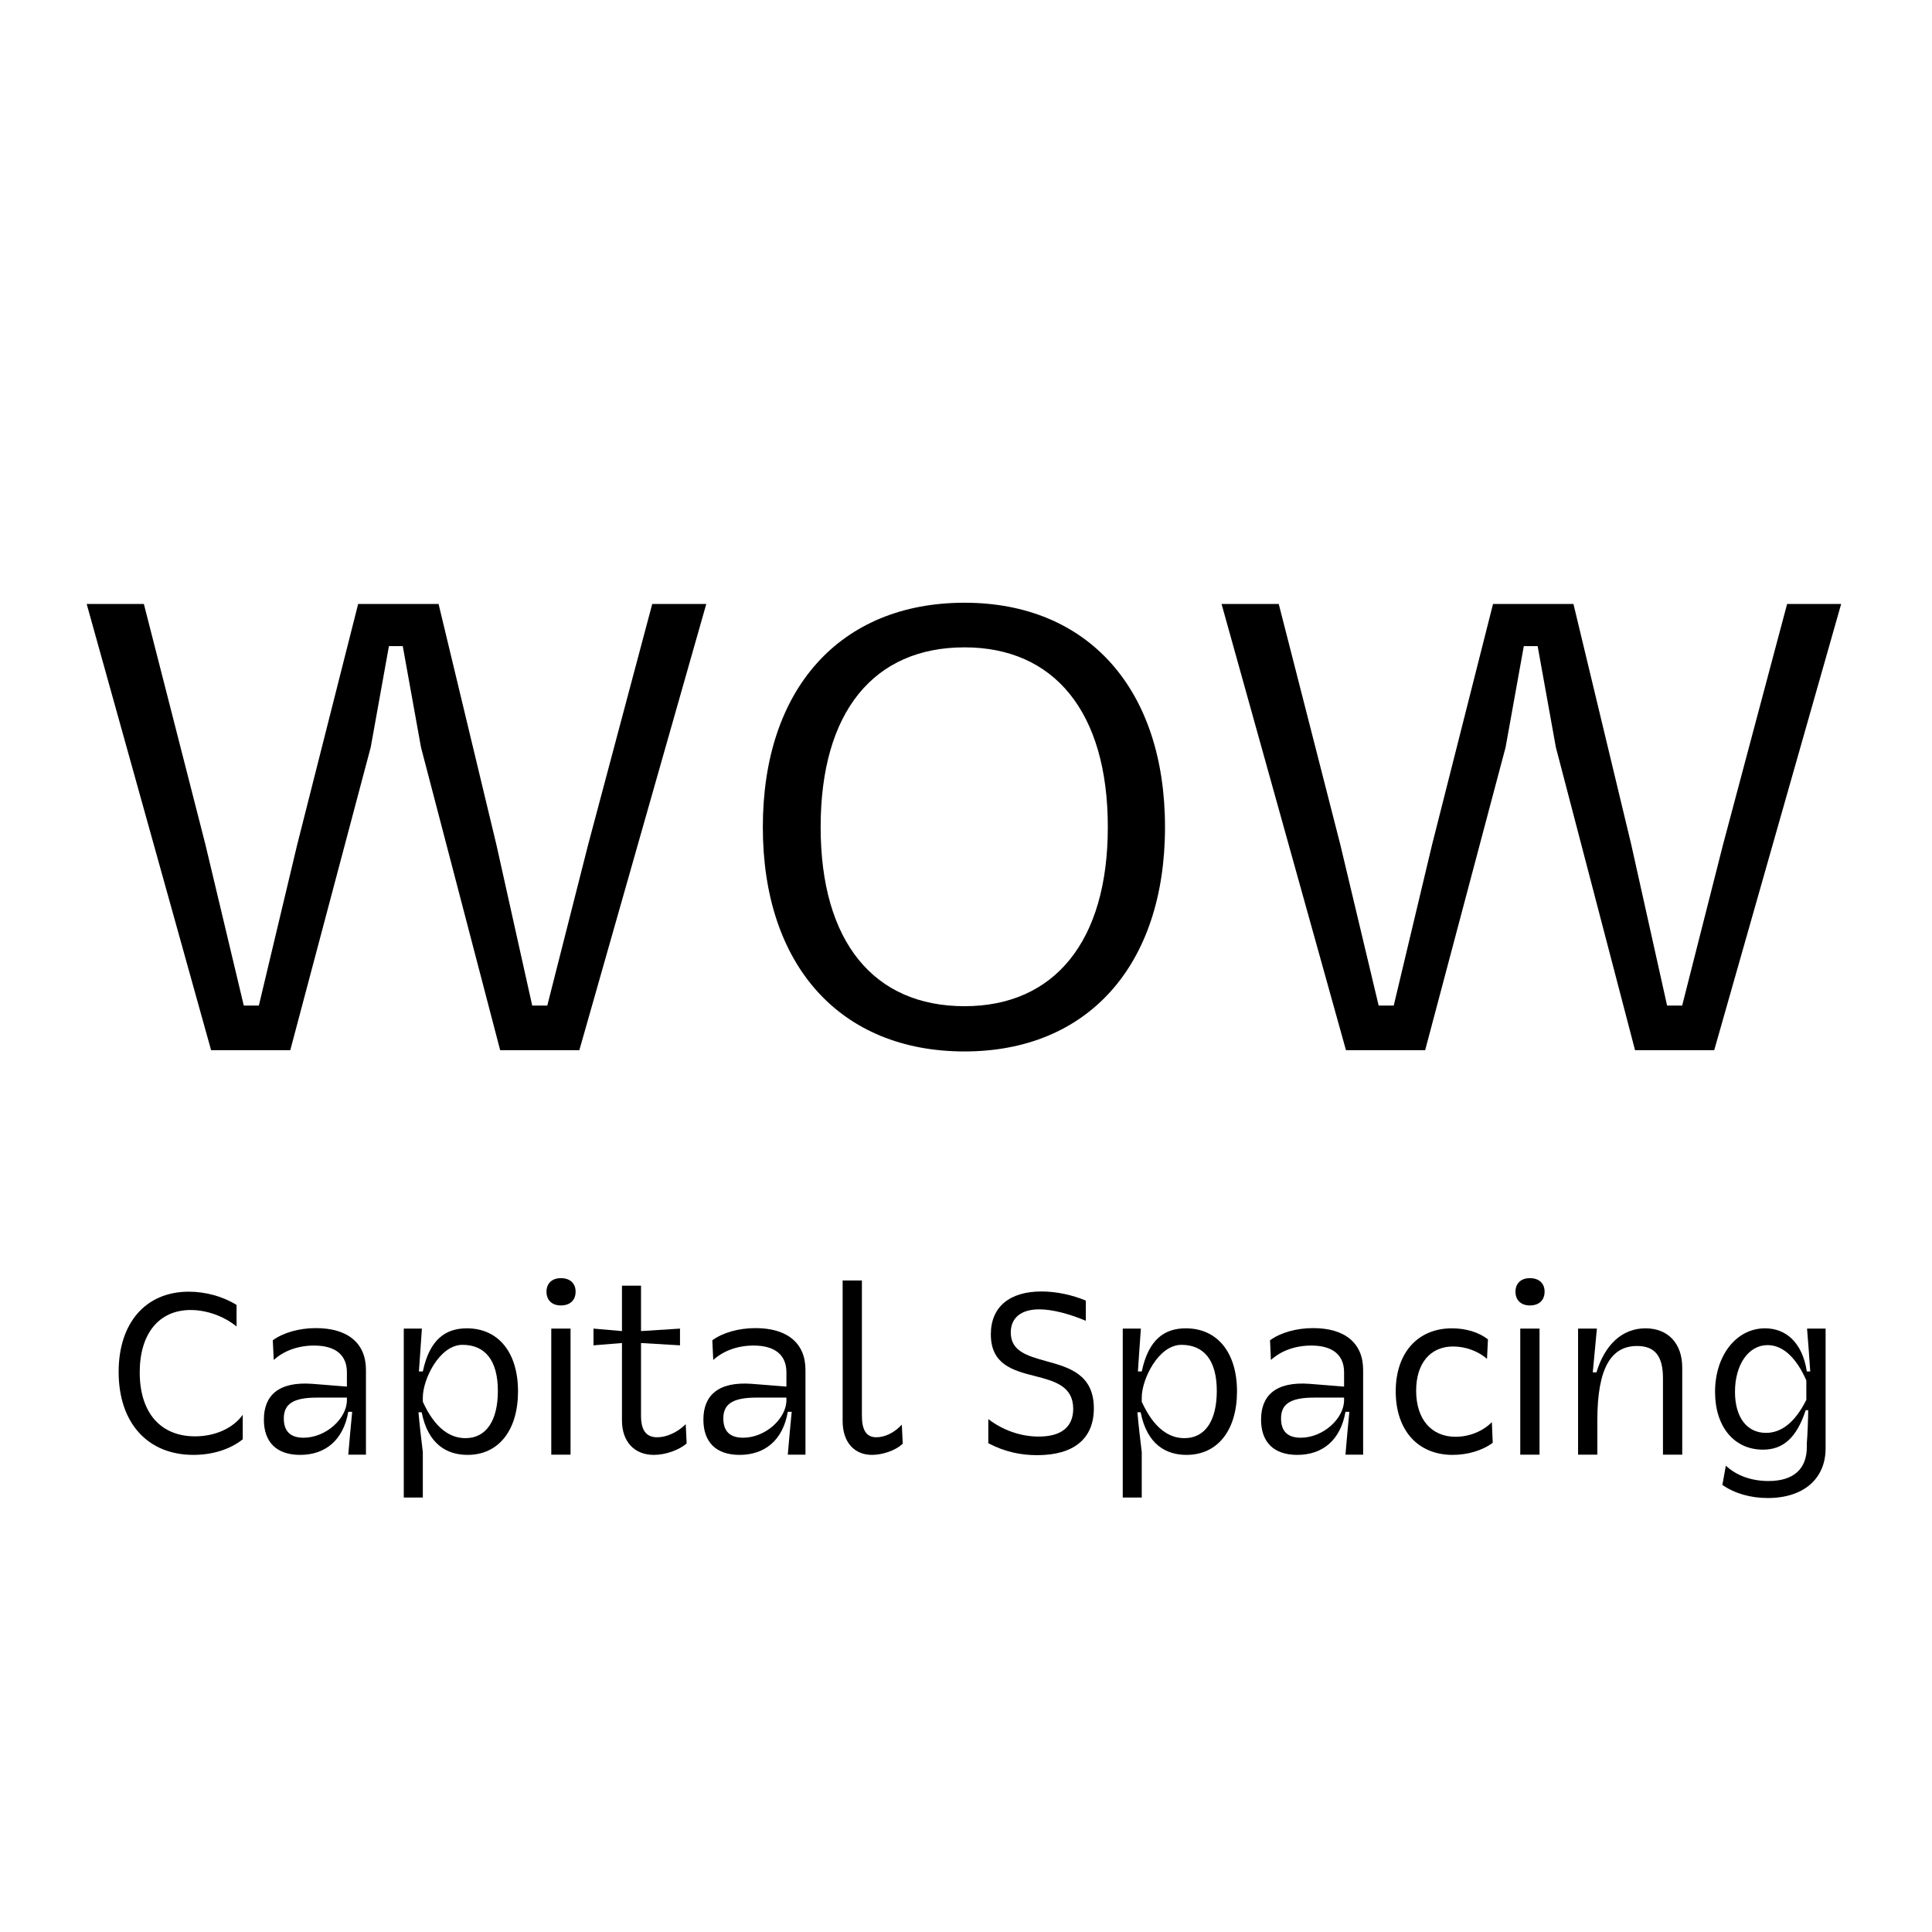 <?xml version="1.0" encoding="UTF-8" standalone="no"?>
<!DOCTYPE svg PUBLIC "-//W3C//DTD SVG 1.1//EN" "http://www.w3.org/Graphics/SVG/1.1/DTD/svg11.dtd">
<svg width="100%" height="100%" viewBox="0 0 351 351" version="1.1" xmlns="http://www.w3.org/2000/svg" xmlns:xlink="http://www.w3.org/1999/xlink" xml:space="preserve" xmlns:serif="http://www.serif.com/" style="fill-rule:evenodd;clip-rule:evenodd;stroke-linejoin:round;stroke-miterlimit:2;">
    <g transform="matrix(1,0,0,1,-6993,-8606)">
        <g id="features-10-capital" transform="matrix(0.949,0,0,1.037,1899.36,117.026)">
            <rect x="5367.84" y="8186.27" width="368.789" height="337.516" style="fill:none;"/>
            <g transform="matrix(1.054,0,0,0.964,1426.49,-347.888)">
                <path d="M3783.07,9114.25L3783.07,9109.79C3781.32,9112.25 3778.03,9113.71 3774.41,9113.71C3768.11,9113.71 3764.36,9109.38 3764.36,9102.08C3764.36,9095.04 3767.86,9090.75 3773.61,9090.75C3776.57,9090.75 3779.74,9091.92 3781.95,9093.75L3781.95,9089.83C3779.49,9088.29 3776.32,9087.42 3773.28,9087.42C3765.45,9087.42 3760.53,9093.08 3760.53,9102C3760.53,9111.25 3765.78,9117.08 3774.11,9117.08C3777.57,9117.08 3780.78,9116.08 3783.07,9114.25Z" style="fill-rule:nonzero;"/>
                <path d="M3805.45,9117.04L3805.45,9101.63C3805.45,9096.79 3802.16,9094.04 3796.36,9094.04C3793.28,9094.04 3790.41,9094.88 3788.53,9096.25L3788.7,9099.83C3790.57,9098.13 3793.16,9097.21 3796.03,9097.21C3799.91,9097.21 3801.99,9098.92 3801.99,9102.08L3801.99,9104.67L3795.74,9104.17C3789.57,9103.71 3786.91,9106.29 3786.91,9110.67C3786.91,9114.71 3789.16,9117.08 3793.49,9117.08C3797.99,9117.08 3801.32,9114.5 3802.24,9109.25L3802.95,9109.25C3802.7,9111.83 3802.45,9114.46 3802.24,9117.04L3805.45,9117.04ZM3801.99,9106.67L3801.99,9107.13C3801.99,9110.46 3798.2,9113.96 3794.11,9113.96C3791.61,9113.96 3790.53,9112.67 3790.53,9110.46C3790.53,9107.88 3792.16,9106.67 3796.53,9106.67L3801.99,9106.67Z" style="fill-rule:nonzero;"/>
                <path d="M3812.32,9124.83L3815.78,9124.83L3815.78,9116.58C3815.49,9114.21 3815.2,9111.71 3814.99,9109.33L3815.57,9109.33C3816.74,9115.25 3820.24,9117.08 3823.91,9117.08C3829.57,9117.08 3833.07,9112.58 3833.07,9105.54C3833.07,9098.5 3829.53,9094.08 3823.78,9094.08C3819.99,9094.08 3817.03,9096 3815.78,9101.92L3815.07,9101.92C3815.24,9099.33 3815.45,9096.71 3815.61,9094.13L3812.32,9094.13L3812.32,9124.83ZM3823.53,9114.04C3820.74,9114.04 3817.99,9112.29 3815.78,9107.42L3815.78,9106.63C3815.78,9103.38 3818.78,9097.08 3822.99,9097.08C3827.03,9097.08 3829.41,9099.83 3829.41,9105.46C3829.41,9110.75 3827.36,9114.04 3823.53,9114.04Z" style="fill-rule:nonzero;"/>
                <path d="M3839.11,9117.04L3842.61,9117.04L3842.61,9094.13L3839.11,9094.13L3839.11,9117.04ZM3838.24,9087.42C3838.24,9088.96 3839.24,9089.92 3840.86,9089.92C3842.53,9089.92 3843.53,9088.96 3843.53,9087.42C3843.53,9085.92 3842.53,9084.96 3840.86,9084.96C3839.24,9084.96 3838.24,9085.92 3838.24,9087.42Z" style="fill-rule:nonzero;"/>
                <path d="M3863.53,9111.5C3862.07,9112.96 3860.07,9113.88 3858.36,9113.88C3856.36,9113.88 3855.41,9112.63 3855.41,9109.96L3855.41,9096.75L3862.49,9097.17L3862.49,9094.13L3855.41,9094.58L3855.41,9086.33L3851.95,9086.33L3851.95,9094.58L3846.78,9094.13L3846.78,9097.17L3851.95,9096.75L3851.95,9110.83C3851.95,9114.67 3854.2,9117.08 3857.74,9117.08C3859.86,9117.08 3862.32,9116.21 3863.7,9115L3863.53,9111.5Z" style="fill-rule:nonzero;"/>
                <path d="M3885.28,9117.04L3885.28,9101.63C3885.28,9096.79 3881.99,9094.04 3876.2,9094.04C3873.11,9094.04 3870.24,9094.88 3868.36,9096.25L3868.53,9099.83C3870.41,9098.13 3872.99,9097.21 3875.86,9097.21C3879.74,9097.21 3881.82,9098.92 3881.82,9102.08L3881.82,9104.67L3875.57,9104.17C3869.41,9103.71 3866.74,9106.29 3866.74,9110.67C3866.74,9114.71 3868.99,9117.08 3873.32,9117.08C3877.82,9117.08 3881.16,9114.5 3882.07,9109.25L3882.78,9109.25C3882.53,9111.83 3882.28,9114.46 3882.07,9117.04L3885.28,9117.04ZM3881.82,9106.67L3881.82,9107.13C3881.82,9110.46 3878.03,9113.96 3873.95,9113.96C3871.45,9113.96 3870.36,9112.67 3870.36,9110.46C3870.36,9107.88 3871.99,9106.67 3876.36,9106.67L3881.82,9106.67Z" style="fill-rule:nonzero;"/>
                <path d="M3898.16,9113.88C3896.32,9113.88 3895.53,9112.54 3895.53,9109.96L3895.53,9085.38L3892.03,9085.38L3892.03,9110.92C3892.03,9114.79 3894.16,9117.08 3897.36,9117.08C3899.2,9117.08 3901.61,9116.33 3902.95,9115.04L3902.78,9111.58C3901.41,9113.08 3899.66,9113.88 3898.16,9113.88Z" style="fill-rule:nonzero;"/>
                <path d="M3918.49,9114.96C3921.49,9116.54 3924.41,9117.13 3927.36,9117.13C3934.03,9117.13 3937.66,9114.13 3937.66,9108.63C3937.66,9102.42 3933.11,9101.17 3928.99,9100.04C3925.57,9099.08 3922.57,9098.25 3922.57,9094.83C3922.57,9092.17 3924.45,9090.63 3927.74,9090.63C3930.07,9090.63 3933.16,9091.42 3936.2,9092.71L3936.2,9089.04C3933.82,9088.04 3930.91,9087.38 3928.16,9087.38C3922.41,9087.38 3918.95,9090.13 3918.95,9095.17C3918.95,9100.67 3922.99,9101.75 3926.95,9102.75C3930.53,9103.67 3933.91,9104.58 3933.91,9108.71C3933.91,9112 3931.74,9113.75 3927.66,9113.75C3924.45,9113.75 3921.24,9112.67 3918.49,9110.58L3918.49,9114.96Z" style="fill-rule:nonzero;"/>
                <path d="M3942.91,9124.83L3946.36,9124.83L3946.36,9116.58C3946.07,9114.21 3945.78,9111.71 3945.57,9109.33L3946.16,9109.33C3947.32,9115.25 3950.82,9117.08 3954.49,9117.08C3960.16,9117.08 3963.66,9112.58 3963.66,9105.54C3963.66,9098.5 3960.11,9094.08 3954.36,9094.08C3950.57,9094.08 3947.61,9096 3946.36,9101.92L3945.66,9101.92C3945.82,9099.33 3946.03,9096.71 3946.2,9094.13L3942.91,9094.13L3942.91,9124.83ZM3954.11,9114.04C3951.32,9114.04 3948.57,9112.29 3946.36,9107.42L3946.36,9106.63C3946.36,9103.38 3949.36,9097.08 3953.57,9097.08C3957.61,9097.08 3959.99,9099.83 3959.99,9105.46C3959.99,9110.75 3957.95,9114.04 3954.11,9114.04Z" style="fill-rule:nonzero;"/>
                <path d="M3986.57,9117.04L3986.57,9101.63C3986.57,9096.79 3983.28,9094.04 3977.49,9094.04C3974.41,9094.04 3971.53,9094.88 3969.66,9096.25L3969.82,9099.83C3971.7,9098.13 3974.28,9097.21 3977.16,9097.21C3981.03,9097.21 3983.11,9098.92 3983.11,9102.08L3983.11,9104.67L3976.86,9104.17C3970.7,9103.71 3968.03,9106.29 3968.03,9110.67C3968.03,9114.71 3970.28,9117.08 3974.61,9117.08C3979.11,9117.08 3982.45,9114.5 3983.36,9109.25L3984.07,9109.25C3983.82,9111.83 3983.57,9114.46 3983.36,9117.04L3986.57,9117.04ZM3983.11,9106.67L3983.11,9107.13C3983.11,9110.46 3979.32,9113.96 3975.24,9113.96C3972.74,9113.96 3971.66,9112.67 3971.66,9110.46C3971.66,9107.88 3973.28,9106.67 3977.66,9106.67L3983.11,9106.67Z" style="fill-rule:nonzero;"/>
                <path d="M4002.91,9097.38C4005.16,9097.38 4007.45,9098.21 4009.07,9099.63L4009.24,9096.08C4007.57,9094.79 4005.24,9094.08 4002.7,9094.08C3996.49,9094.08 3992.49,9098.54 3992.49,9105.54C3992.49,9112.58 3996.49,9117.08 4002.82,9117.08C4005.53,9117.08 4008.24,9116.29 4010.11,9114.88L4009.95,9111.13C4008.32,9112.79 4005.86,9113.79 4003.36,9113.79C3998.95,9113.79 3996.2,9110.58 3996.2,9105.42C3996.2,9100.42 3998.78,9097.38 4002.91,9097.38Z" style="fill-rule:nonzero;"/>
                <path d="M4015.11,9117.04L4018.61,9117.04L4018.61,9094.13L4015.11,9094.13L4015.11,9117.04ZM4014.24,9087.42C4014.24,9088.96 4015.24,9089.92 4016.86,9089.92C4018.53,9089.92 4019.53,9088.96 4019.53,9087.42C4019.53,9085.92 4018.53,9084.96 4016.86,9084.96C4015.24,9084.96 4014.24,9085.92 4014.24,9087.42Z" style="fill-rule:nonzero;"/>
                <path d="M4025.61,9117.04L4029.11,9117.04L4029.11,9110.75C4029.11,9101.08 4031.74,9097.29 4036.32,9097.29C4039.61,9097.29 4041.03,9099.17 4041.03,9103.17L4041.03,9117.04L4044.53,9117.04L4044.53,9101.21C4044.53,9096.83 4041.95,9094.08 4037.86,9094.08C4033.66,9094.08 4030.49,9097 4028.95,9102.08L4028.28,9102.08C4028.53,9099.46 4028.78,9096.75 4029.03,9094.13L4025.61,9094.13L4025.61,9117.04Z" style="fill-rule:nonzero;"/>
                <path d="M4051.82,9122.54C4054.03,9124.08 4056.91,9124.92 4060.07,9124.92C4066.57,9124.92 4070.57,9121.42 4070.57,9115.88L4070.57,9094.13L4067.2,9094.13C4067.41,9096.71 4067.61,9099.33 4067.78,9101.92L4067.16,9101.92C4066.36,9096.71 4063.41,9094.08 4059.57,9094.08C4054.36,9094.08 4050.49,9099 4050.49,9105.63C4050.49,9111.96 4053.95,9116.13 4059.2,9116.13C4062.86,9116.13 4065.32,9113.96 4066.95,9108.96L4067.41,9108.96C4067.41,9110.13 4067.28,9113.71 4067.16,9114.92L4067.16,9115.63C4067.16,9119.5 4064.91,9121.83 4060.2,9121.83C4057.16,9121.83 4054.41,9120.88 4052.45,9119.04L4051.82,9122.54ZM4067.07,9107.08C4065.07,9111.08 4062.61,9113.08 4059.74,9113.08C4056.28,9113.08 4054.11,9110.25 4054.11,9105.63C4054.11,9100.67 4056.57,9097.13 4060.03,9097.13C4062.78,9097.13 4065.2,9099.33 4067.07,9103.54L4067.07,9107.08Z" style="fill-rule:nonzero;"/>
            </g>
            <g transform="matrix(0.802,0,0,0.734,2359.58,1756.67)">
                <path d="M3771.06,8903.59L3800.76,9010.09L3819.66,9010.09L3838.86,8937.79L3843.21,8913.64L3846.51,8913.64L3850.86,8937.79L3869.76,9010.09L3888.66,9010.09L3918.96,8903.59L3906.06,8903.59L3890.76,8961.04L3881.01,8999.44L3877.41,8999.44L3868.86,8961.04L3855.06,8903.59L3835.86,8903.59L3821.31,8961.04L3812.16,8999.44L3808.56,8999.44L3799.41,8961.04L3784.71,8903.59L3771.06,8903.59Z" style="fill-rule:nonzero;"/>
                <path d="M3932.46,8956.84C3932.46,8989.84 3950.91,9010.39 3980.61,9010.39C4010.01,9010.39 4028.46,8989.84 4028.46,8956.84C4028.46,8923.84 4010.01,8903.29 3980.61,8903.29C3950.91,8903.29 3932.46,8923.84 3932.46,8956.84ZM3946.26,8956.84C3946.26,8929.24 3959.01,8913.94 3980.61,8913.94C4001.91,8913.94 4014.81,8929.24 4014.81,8956.84C4014.81,8984.29 4001.91,8999.59 3980.61,8999.59C3959.01,8999.59 3946.26,8984.29 3946.26,8956.84Z" style="fill-rule:nonzero;"/>
                <path d="M4041.96,8903.59L4071.66,9010.09L4090.56,9010.09L4109.76,8937.79L4114.11,8913.64L4117.41,8913.64L4121.76,8937.79L4140.66,9010.09L4159.56,9010.09L4189.86,8903.59L4176.96,8903.59L4161.66,8961.04L4151.91,8999.44L4148.31,8999.44L4139.76,8961.04L4125.96,8903.59L4106.76,8903.59L4092.21,8961.04L4083.06,8999.44L4079.46,8999.44L4070.31,8961.04L4055.61,8903.59L4041.96,8903.59Z" style="fill-rule:nonzero;"/>
            </g>
        </g>
    </g>
</svg>
